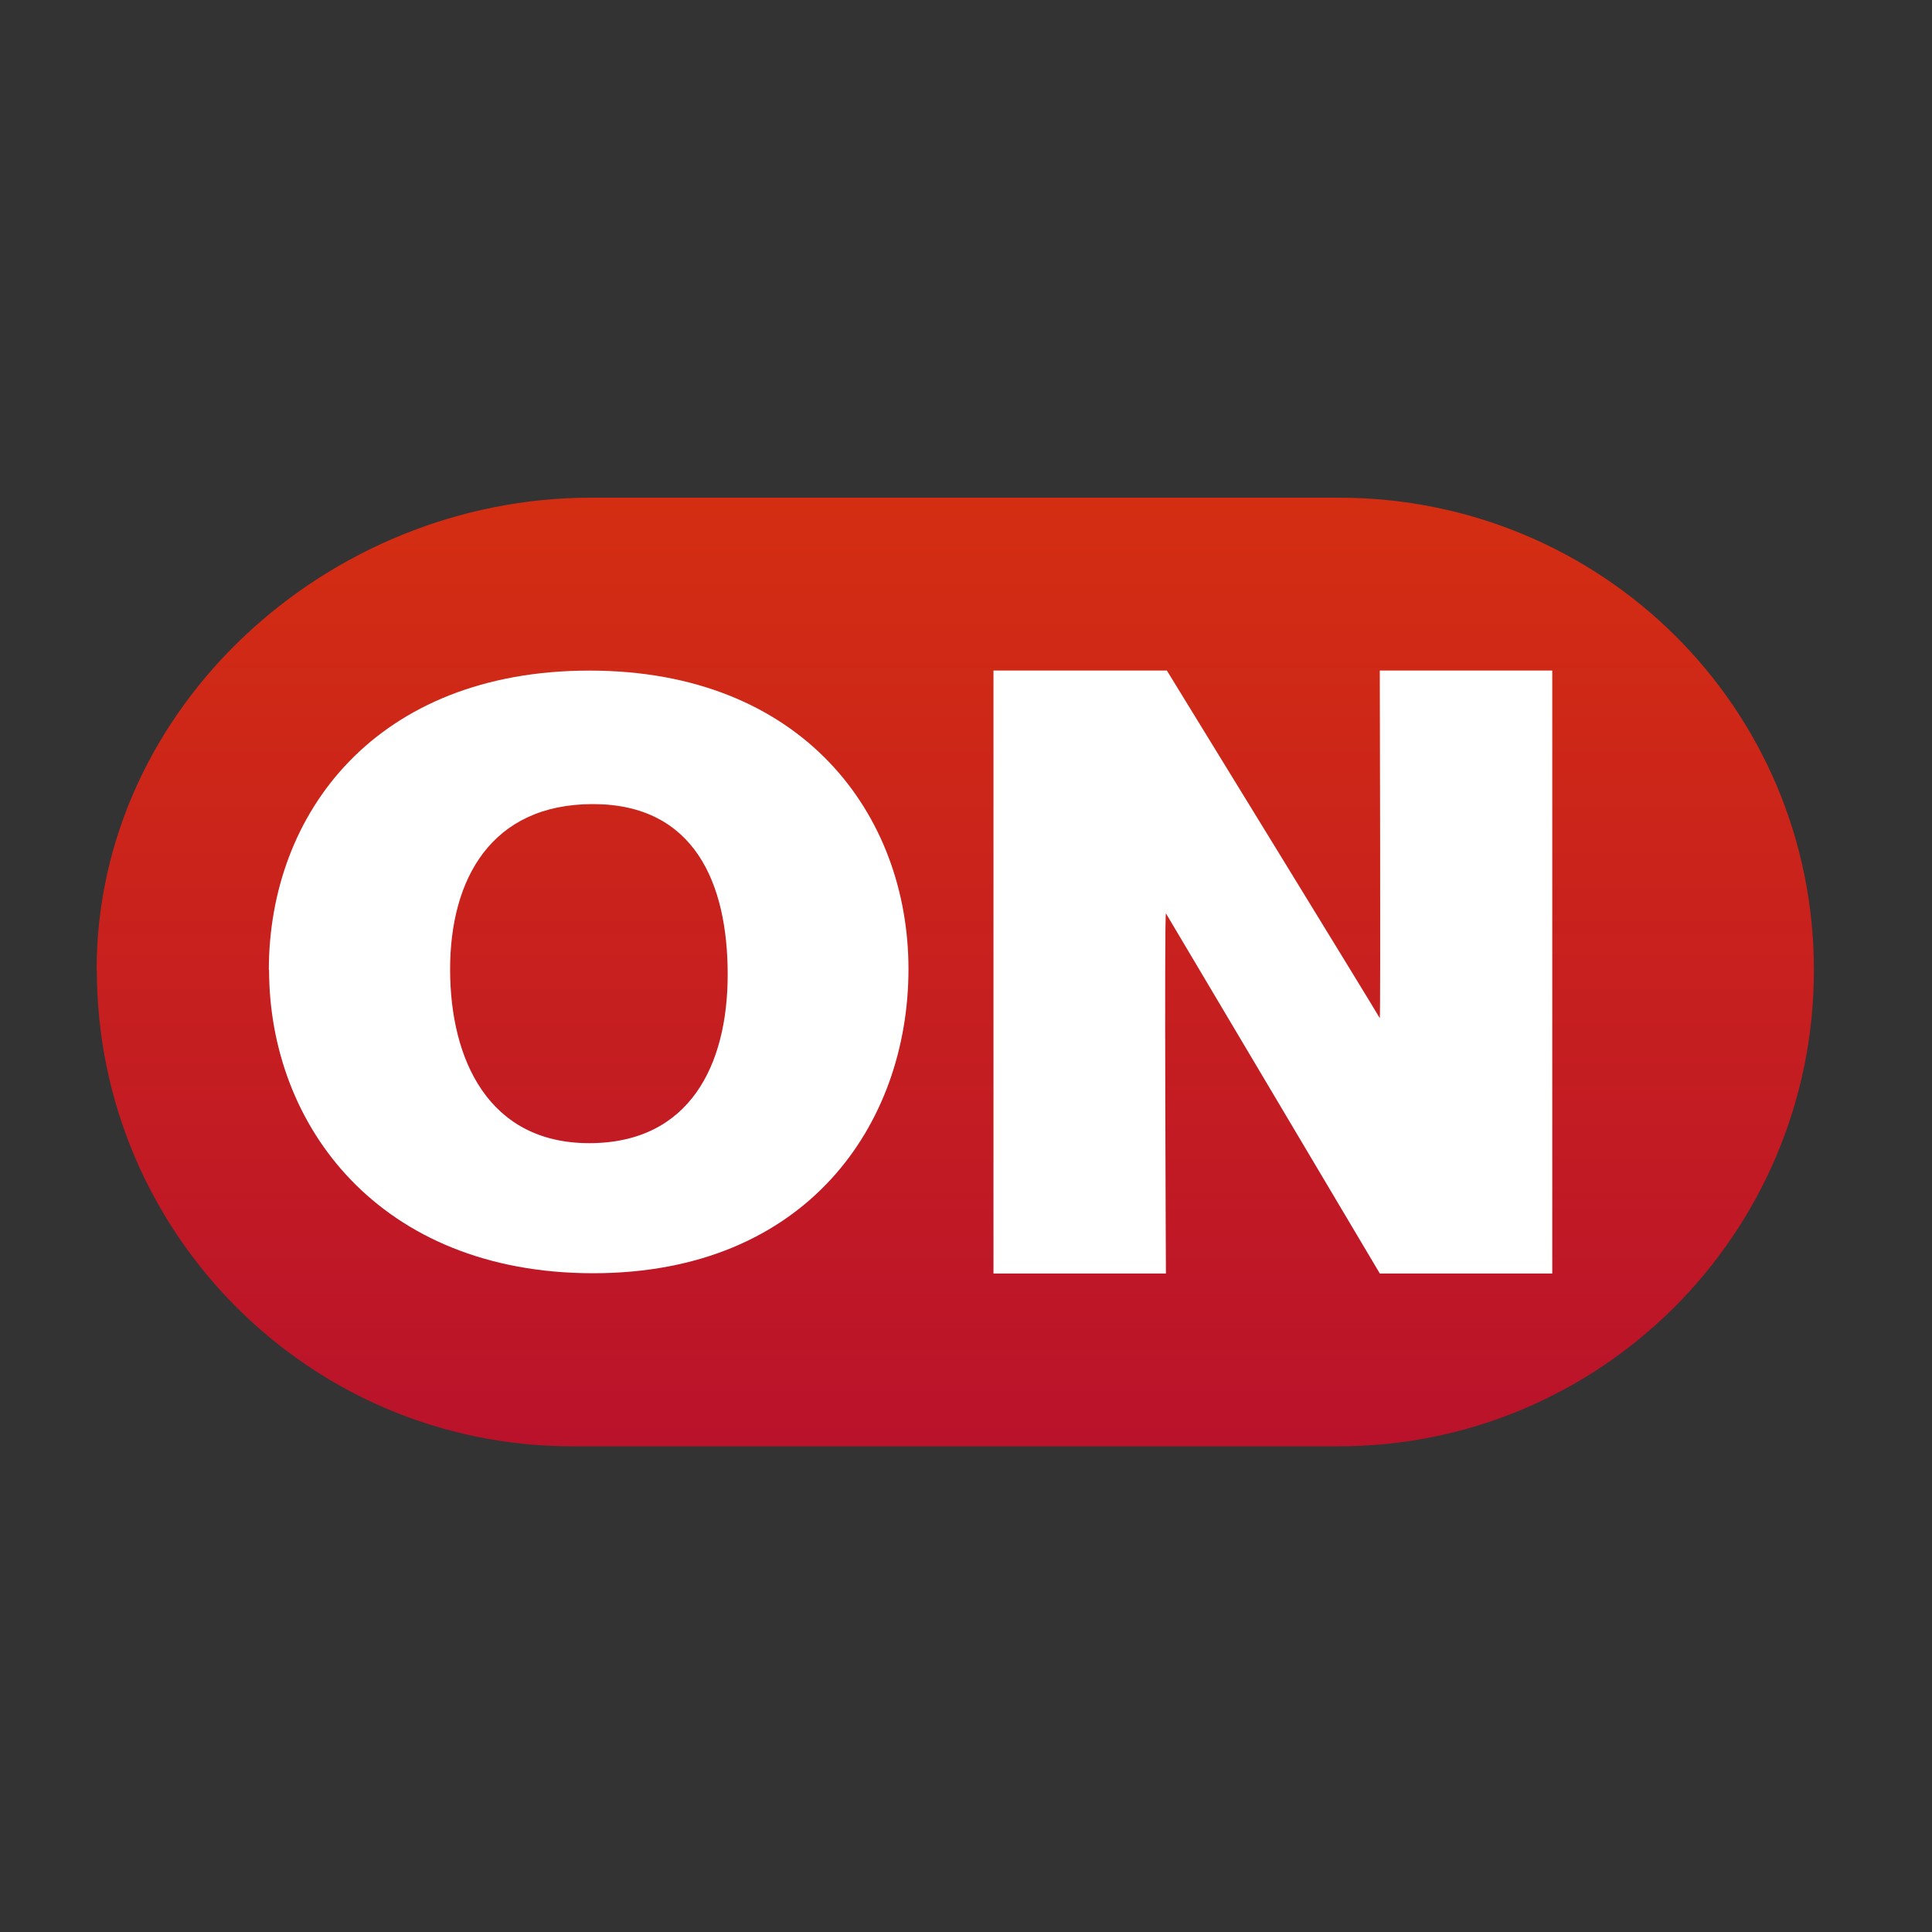 <svg xmlns="http://www.w3.org/2000/svg" width="40" height="40" fill="none" viewBox="0 0 40 40"><rect x="0" y="0" width="40" height="40" fill="#333333" stroke="none"/><path fill="url(#a)" fill-rule="evenodd" d="M2 20.084c0-5.444 4.798-9.78 10.235-9.78h15.48c5.437 0 9.84 4.336 9.84 9.78 0 5.449-4.408 9.86-9.84 9.86h-15.87c-5.437 0-9.84-4.416-9.84-9.86z" clip-rule="evenodd"/><path fill="#fff" d="M20.569 13.883h3.59s4.373 7.121 4.408 7.197c.02-.091 0-7.197 0-7.197h3.571v12.484h-3.57l-4.429-7.457c-.035.112 0 7.457 0 7.457h-3.57zM5.566 20.084c0-3.258 2.231-6.2 6.639-6.2s6.604 2.978 6.604 6.18-2.1 6.297-6.528 6.297-6.71-3.06-6.71-6.282zm9.5.092c0-1.891-.69-3.528-2.79-3.528s-2.957 1.545-2.957 3.42c0 1.877.801 3.6 2.88 3.6 2.08 0 2.867-1.617 2.867-3.492"/><defs><linearGradient id="a" x1="19.777" x2="19.777" y1="29.945" y2="10.305" gradientUnits="userSpaceOnUse"><stop stop-color="#ba122b"/><stop offset="1" stop-color="#d42e12"/></linearGradient></defs></svg>